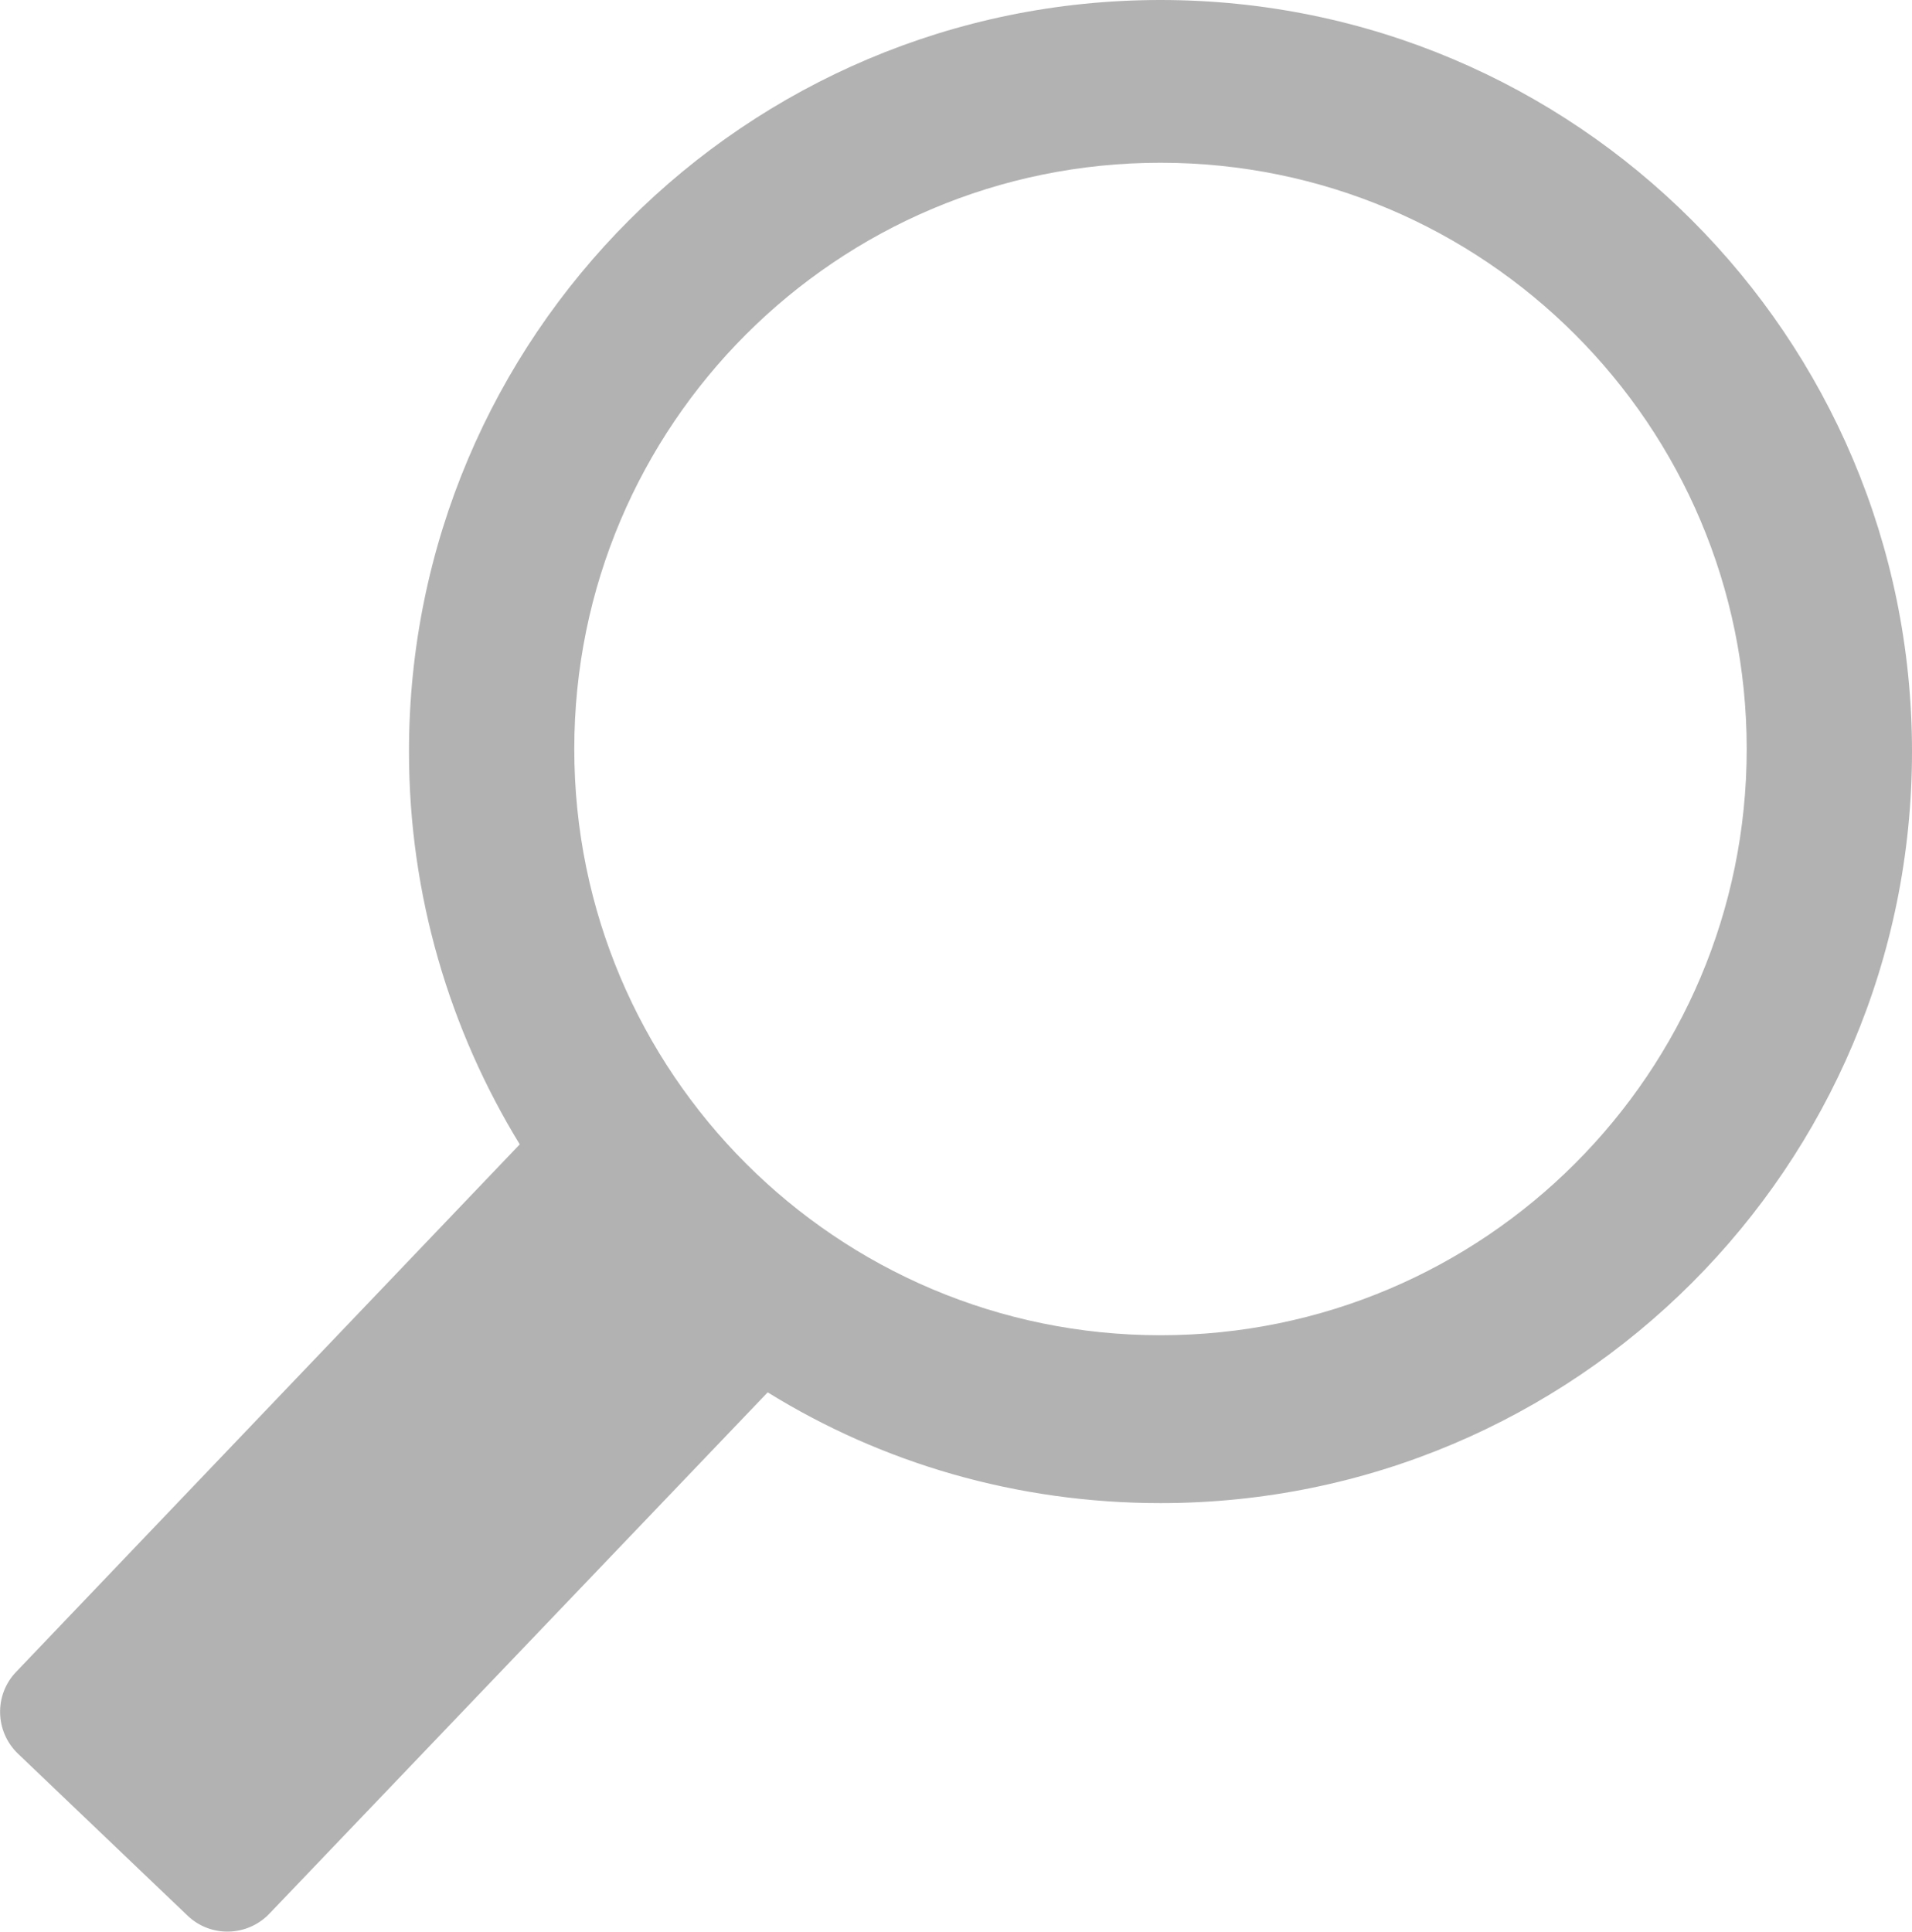 <?xml version="1.0" encoding="utf-8"?>
<!-- Generator: Adobe Illustrator 24.3.0, SVG Export Plug-In . SVG Version: 6.00 Build 0)  -->
<svg version="1.1" id="Layer_1" xmlns="http://www.w3.org/2000/svg" xmlns:xlink="http://www.w3.org/1999/xlink" x="0px" y="0px"
	 viewBox="0 0 224.4 226.7" enable-background="new 0 0 224.4 226.7" xml:space="preserve">
<path fill="#B2B2B2" d="M136.2,0C87.5,0,48,39.5,48,88.2c0,16.9,4.8,32.7,13,46.1L1.9,196.2c-2.6,2.7-2.5,7,0.2,9.6l19.9,19
	c2.7,2.6,7,2.5,9.6-0.2l58.5-61.2c13.4,8.3,29.2,13,46.1,13c48.7,0,88.2-39.5,88.2-88.2C224.4,39.5,184.9,0,136.2,0z M136.2,156.7
	c-38,0-68.8-30.8-68.8-68.8s30.8-68.8,68.8-68.8c38,0,68.8,30.8,68.8,68.8S174.2,156.7,136.2,156.7z"/>
</svg>
